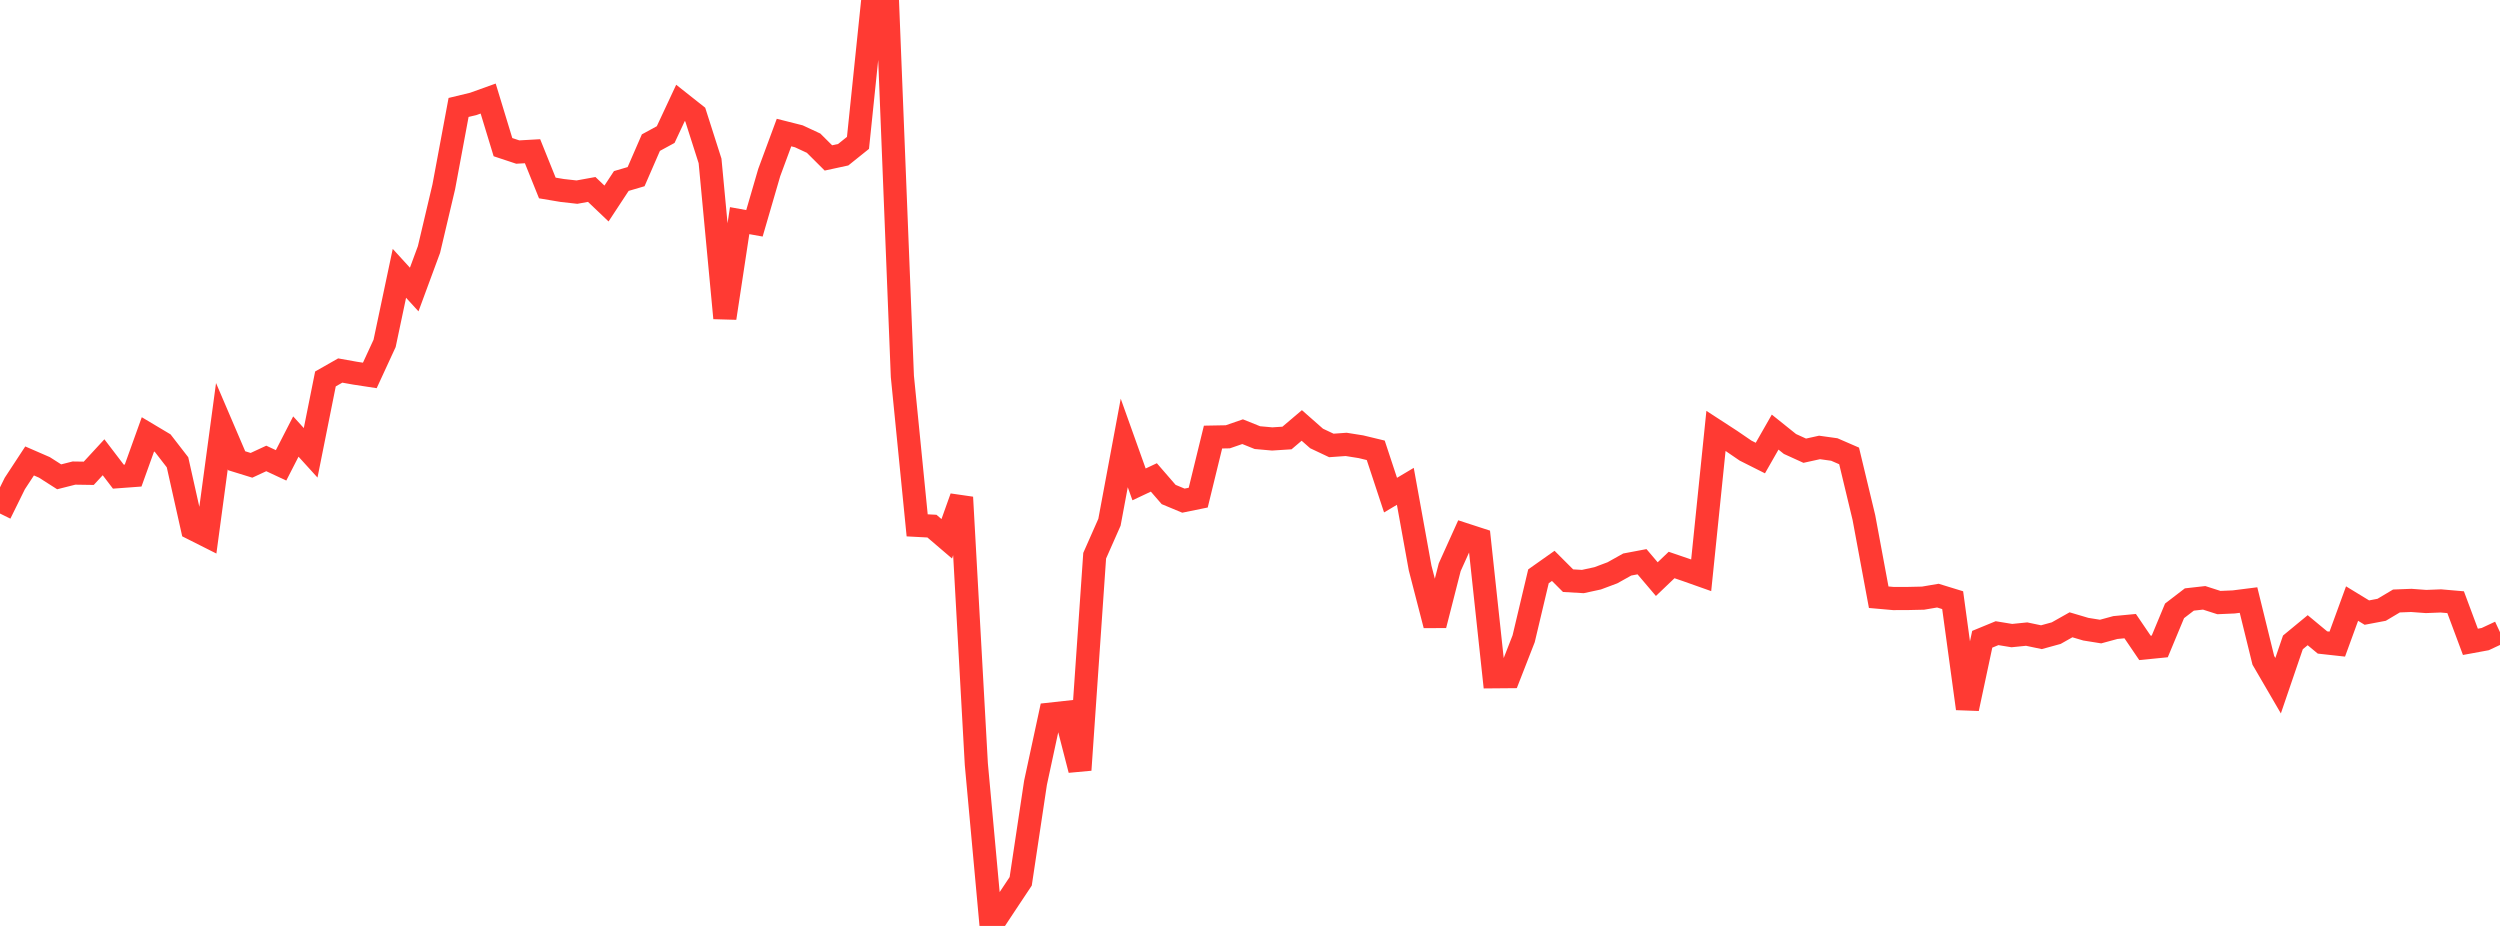 <?xml version="1.0" standalone="no"?>
<!DOCTYPE svg PUBLIC "-//W3C//DTD SVG 1.1//EN" "http://www.w3.org/Graphics/SVG/1.1/DTD/svg11.dtd">

<svg width="135" height="50" viewBox="0 0 135 50" preserveAspectRatio="none" 
  xmlns="http://www.w3.org/2000/svg"
  xmlns:xlink="http://www.w3.org/1999/xlink">


<polyline points="0.0, 27.731 0.799, 26.11 1.598, 24.891 2.396, 25.238 3.195, 25.748 3.994, 25.546 4.793, 25.558 5.592, 24.692 6.391, 25.739 7.189, 25.68 7.988, 23.455 8.787, 23.931 9.586, 24.964 10.385, 28.537 11.183, 28.939 11.982, 23.013 12.781, 24.88 13.58, 25.127 14.379, 24.756 15.178, 25.129 15.976, 23.573 16.775, 24.452 17.574, 20.463 18.373, 20.008 19.172, 20.151 19.97, 20.273 20.769, 18.542 21.568, 14.76 22.367, 15.634 23.166, 13.47 23.964, 10.089 24.763, 5.802 25.562, 5.609 26.361, 5.322 27.16, 7.946 27.959, 8.211 28.757, 8.166 29.556, 10.151 30.355, 10.285 31.154, 10.375 31.953, 10.23 32.751, 10.99 33.55, 9.774 34.349, 9.539 35.148, 7.702 35.947, 7.267 36.746, 5.557 37.544, 6.188 38.343, 8.689 39.142, 17.177 39.941, 11.915 40.74, 12.059 41.538, 9.318 42.337, 7.158 43.136, 7.36 43.935, 7.732 44.734, 8.528 45.533, 8.355 46.331, 7.715 47.13, 0.0 47.929, 0.231 48.728, 20.324 49.527, 28.369 50.325, 28.411 51.124, 29.094 51.923, 26.855 52.722, 41.264 53.521, 50.0 54.32, 48.792 55.118, 47.591 55.917, 42.273 56.716, 38.563 57.515, 38.475 58.314, 41.577 59.112, 30.009 59.911, 28.201 60.71, 23.92 61.509, 26.157 62.308, 25.781 63.107, 26.703 63.905, 27.035 64.704, 26.872 65.503, 23.602 66.302, 23.587 67.101, 23.311 67.899, 23.632 68.698, 23.703 69.497, 23.652 70.296, 22.974 71.095, 23.677 71.893, 24.054 72.692, 23.997 73.491, 24.124 74.29, 24.317 75.089, 26.737 75.888, 26.262 76.686, 30.67 77.485, 33.762 78.284, 30.632 79.083, 28.863 79.882, 29.123 80.68, 36.546 81.479, 36.539 82.278, 34.491 83.077, 31.121 83.876, 30.557 84.675, 31.356 85.473, 31.403 86.272, 31.23 87.071, 30.931 87.87, 30.484 88.669, 30.333 89.467, 31.273 90.266, 30.51 91.065, 30.783 91.864, 31.066 92.663, 23.268 93.462, 23.787 94.26, 24.333 95.059, 24.735 95.858, 23.334 96.657, 23.974 97.456, 24.338 98.254, 24.162 99.053, 24.273 99.852, 24.62 100.651, 27.949 101.45, 32.25 102.249, 32.321 103.047, 32.318 103.846, 32.3 104.645, 32.164 105.444, 32.409 106.243, 38.264 107.041, 34.52 107.84, 34.191 108.639, 34.322 109.438, 34.241 110.237, 34.409 111.036, 34.189 111.834, 33.739 112.633, 33.976 113.432, 34.104 114.231, 33.887 115.03, 33.811 115.828, 34.986 116.627, 34.907 117.426, 32.986 118.225, 32.373 119.024, 32.283 119.822, 32.539 120.621, 32.504 121.42, 32.403 122.219, 35.655 123.018, 37.027 123.817, 34.689 124.615, 34.031 125.414, 34.694 126.213, 34.782 127.012, 32.593 127.811, 33.08 128.609, 32.929 129.408, 32.453 130.207, 32.422 131.006, 32.481 131.805, 32.45 132.604, 32.519 133.402, 34.659 134.201, 34.512 135.0, 34.138" fill="none" stroke="#ff3a33" stroke-width="1.25"/>

</svg>
